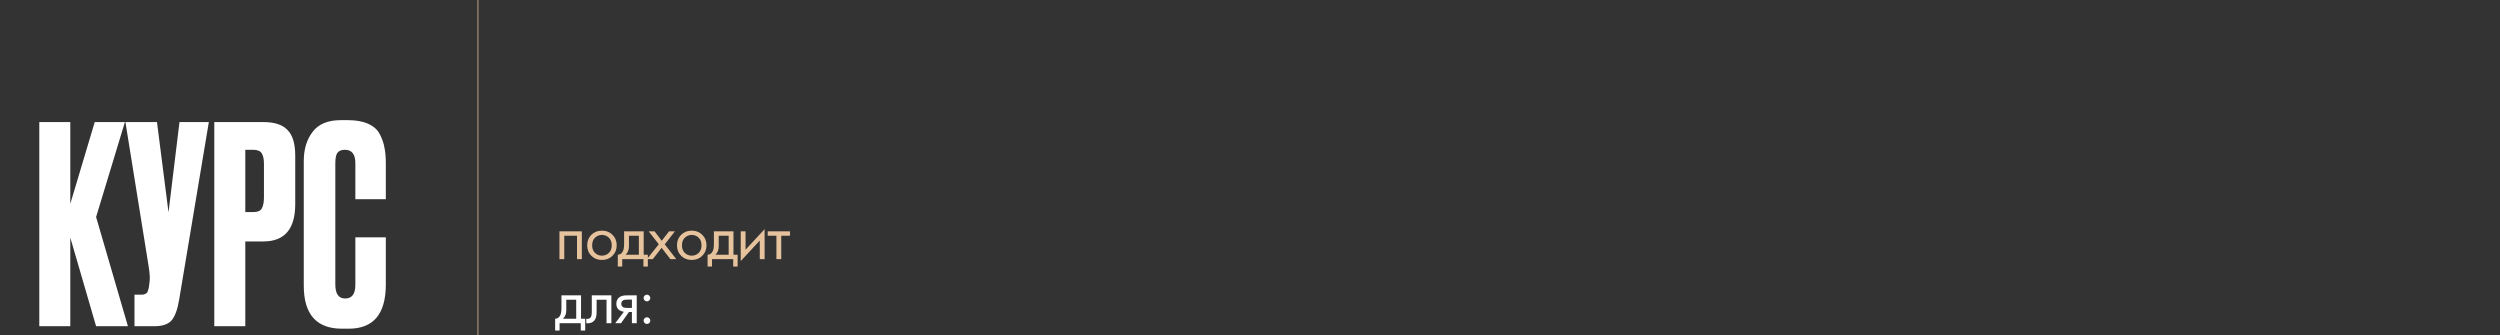 <?xml version="1.0" encoding="UTF-8"?> <svg xmlns="http://www.w3.org/2000/svg" width="820" height="110" viewBox="0 0 820 110" fill="none"><rect x="0" y="0" width="820" height="110" fill="#333333" stroke="none"/><path d="M31.52 107L23.06 77.93V107H12.89V40.04H23.06V66.86L31.07 40.04H40.97L31.52 71.18L41.96 107H31.52ZM68.5 40.04L58.78 98.18C58.24 101.48 57.4 103.79 56.26 105.11C55.12 106.37 53.26 107 50.68 107H44.11V96.65H46.45C46.99 96.65 47.41 96.56 47.71 96.38C48.07 96.2 48.31 95.96 48.43 95.66C48.55 95.36 48.67 94.97 48.79 94.49L49.06 92.42C49.24 91.34 49.12 89.54 48.7 87.02L41.14 40.04H51.49L55.27 69.65L58.87 40.04H68.5ZM86.397 79.19H80.457V107H70.287V40.04H86.397C90.057 40.04 92.697 40.91 94.317 42.65C95.997 44.33 96.837 47.15 96.837 51.11V66.95C96.837 75.11 93.357 79.19 86.397 79.19ZM80.457 49.13V69.56H83.067C84.507 69.56 85.437 69.17 85.857 68.39C86.337 67.55 86.577 66.32 86.577 64.7V53.72C86.577 52.22 86.337 51.08 85.857 50.3C85.377 49.52 84.447 49.13 83.067 49.13H80.457ZM116.556 93.41V77.84H126.546V93.32C126.546 102.98 122.496 107.81 114.396 107.81H112.146C103.806 107.81 99.636 103.1 99.636 93.68V52.82C99.636 48.98 100.596 45.8 102.516 43.28C104.436 40.7 107.526 39.41 111.786 39.41H114.126C116.766 39.41 118.956 39.8 120.696 40.58C122.496 41.36 123.786 42.5 124.566 44C125.346 45.5 125.856 46.97 126.096 48.41C126.396 49.79 126.546 51.44 126.546 53.36V65.33H116.556V53.54C116.556 50.6 115.416 49.13 113.136 49.13C111.936 49.13 111.096 49.49 110.616 50.21C110.196 50.87 109.986 51.98 109.986 53.54V93.32C109.986 96.38 111.066 97.91 113.226 97.91C115.446 97.91 116.556 96.41 116.556 93.41Z" fill="white"></path><path d="M183.496 75.87H190.844V85H189.26V77.322H185.08V85H183.496V75.87ZM200.892 83.9C199.983 84.809 198.831 85.264 197.438 85.264C196.045 85.264 194.886 84.809 193.962 83.9C193.053 82.991 192.598 81.847 192.598 80.468C192.598 79.075 193.053 77.923 193.962 77.014C194.886 76.105 196.045 75.65 197.438 75.65C198.831 75.65 199.983 76.105 200.892 77.014C201.816 77.923 202.278 79.075 202.278 80.468C202.278 81.847 201.816 82.991 200.892 83.9ZM199.704 77.96C199.088 77.359 198.333 77.058 197.438 77.058C196.543 77.058 195.781 77.366 195.15 77.982C194.534 78.583 194.226 79.412 194.226 80.468C194.226 81.524 194.541 82.353 195.172 82.954C195.803 83.555 196.558 83.856 197.438 83.856C198.318 83.856 199.073 83.555 199.704 82.954C200.335 82.353 200.65 81.524 200.65 80.468C200.65 79.397 200.335 78.561 199.704 77.96ZM204.707 75.87H211.131V83.548H212.495V87.42H211.043V85H204.091V87.42H202.639V83.548C203.402 83.533 203.966 83.137 204.333 82.36C204.582 81.847 204.707 81.04 204.707 79.94V75.87ZM209.547 83.548V77.322H206.291V80.754C206.291 81.971 205.924 82.903 205.191 83.548H209.547ZM212.186 85L216.08 80.116L212.758 75.87H214.694L217.048 78.972L219.446 75.87H221.382L218.038 80.138L221.822 85H219.886L217.004 81.282L214.122 85H212.186ZM230.344 83.9C229.434 84.809 228.283 85.264 226.89 85.264C225.496 85.264 224.338 84.809 223.414 83.9C222.504 82.991 222.05 81.847 222.05 80.468C222.05 79.075 222.504 77.923 223.414 77.014C224.338 76.105 225.496 75.65 226.89 75.65C228.283 75.65 229.434 76.105 230.344 77.014C231.268 77.923 231.73 79.075 231.73 80.468C231.73 81.847 231.268 82.991 230.344 83.9ZM229.156 77.96C228.54 77.359 227.784 77.058 226.89 77.058C225.995 77.058 225.232 77.366 224.602 77.982C223.986 78.583 223.678 79.412 223.678 80.468C223.678 81.524 223.993 82.353 224.624 82.954C225.254 83.555 226.01 83.856 226.89 83.856C227.77 83.856 228.525 83.555 229.156 82.954C229.786 82.353 230.102 81.524 230.102 80.468C230.102 79.397 229.786 78.561 229.156 77.96ZM234.159 75.87H240.583V83.548H241.947V87.42H240.495V85H233.543V87.42H232.091V83.548C232.853 83.533 233.418 83.137 233.785 82.36C234.034 81.847 234.159 81.04 234.159 79.94V75.87ZM238.999 83.548V77.322H235.743V80.754C235.743 81.971 235.376 82.903 234.643 83.548H238.999ZM242.958 75.87H244.542V81.898L250.79 75.166V85H249.206V78.906L242.958 85.638V75.87ZM259.11 77.322H256.25V85H254.666V77.322H251.806V75.87H259.11V77.322Z" fill="#E6C39D"></path><path d="M184.156 96.87H190.58V104.548H191.944V108.42H190.492V106H183.54V108.42H182.088V104.548C182.851 104.533 183.415 104.137 183.782 103.36C184.031 102.847 184.156 102.04 184.156 100.94V96.87ZM188.996 104.548V98.322H185.74V101.754C185.74 102.971 185.373 103.903 184.64 104.548H188.996ZM200.529 96.87V106H198.945V98.322H195.689V102.436C195.689 103.624 195.454 104.504 194.985 105.076C194.457 105.721 193.724 106.044 192.785 106.044C192.668 106.044 192.506 106.029 192.301 106V104.548C192.448 104.577 192.565 104.592 192.653 104.592C193.166 104.592 193.548 104.394 193.797 103.998C194.002 103.675 194.105 103.155 194.105 102.436V96.87H200.529ZM201.809 106L204.647 102.238C204.559 102.238 204.435 102.223 204.273 102.194C204.127 102.165 203.907 102.091 203.613 101.974C203.32 101.857 203.078 101.703 202.887 101.512C202.403 101.057 202.161 100.449 202.161 99.686C202.161 98.821 202.433 98.139 202.975 97.64C203.518 97.127 204.413 96.87 205.659 96.87H208.849V106H207.265V102.326H206.297L203.701 106H201.809ZM207.265 101.006V98.278H205.791C205.102 98.278 204.625 98.359 204.361 98.52C203.98 98.769 203.789 99.143 203.789 99.642C203.789 100.141 203.98 100.507 204.361 100.742C204.64 100.918 205.109 101.006 205.769 101.006H207.265ZM211.428 98.52C211.208 98.3 211.098 98.043 211.098 97.75C211.098 97.457 211.208 97.2 211.428 96.98C211.648 96.76 211.905 96.65 212.198 96.65C212.491 96.65 212.748 96.76 212.968 96.98C213.188 97.2 213.298 97.457 213.298 97.75C213.298 98.043 213.188 98.3 212.968 98.52C212.748 98.74 212.491 98.85 212.198 98.85C211.905 98.85 211.648 98.74 211.428 98.52ZM211.428 105.934C211.208 105.714 211.098 105.457 211.098 105.164C211.098 104.871 211.208 104.614 211.428 104.394C211.648 104.174 211.905 104.064 212.198 104.064C212.491 104.064 212.748 104.174 212.968 104.394C213.188 104.614 213.298 104.871 213.298 105.164C213.298 105.457 213.188 105.714 212.968 105.934C212.748 106.154 212.491 106.264 212.198 106.264C211.905 106.264 211.648 106.154 211.428 105.934Z" fill="white"></path><path d="M156.75 110L156.75 0" stroke="#E6C39D" stroke-opacity="0.5" stroke-width="0.5"></path></svg> 